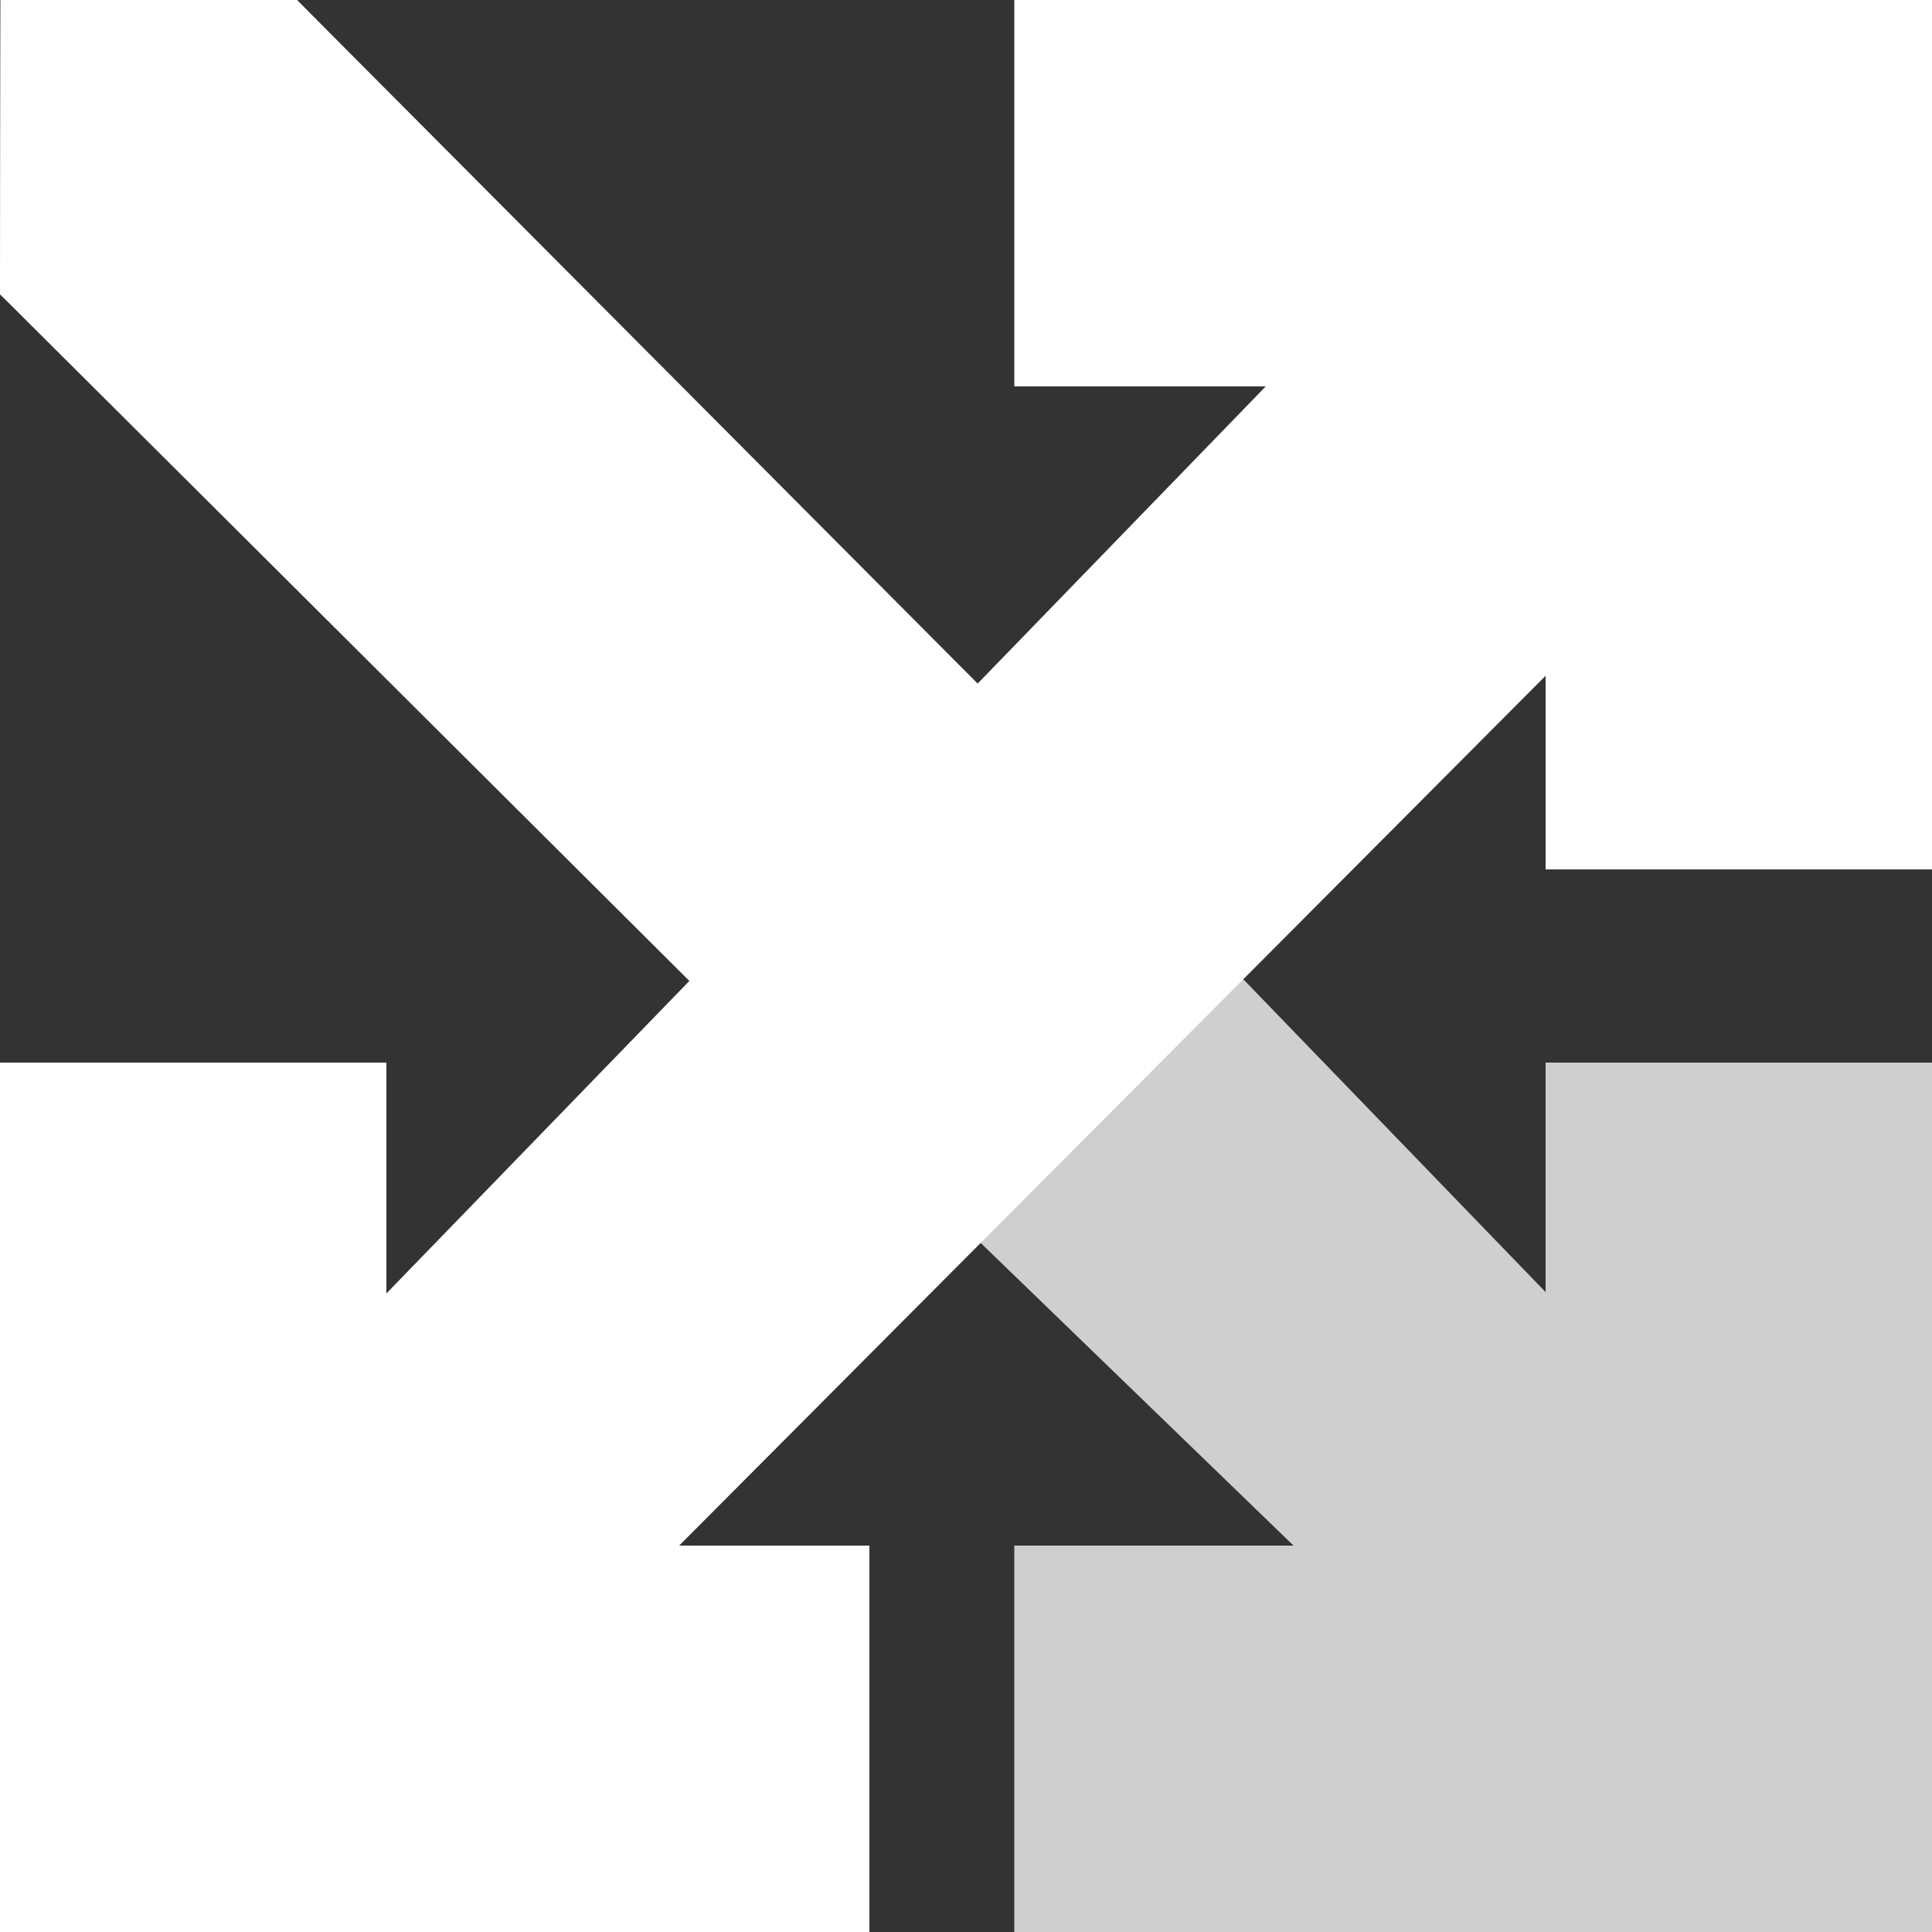 <?xml version="1.0" encoding="utf-8"?>
<svg width="40" height="40" viewBox="0 0 40 40" fill="none" xmlns="http://www.w3.org/2000/svg">
  <rect x="0" y="0" width="40" height="40" fill="#333333" stroke="none"/>
  <g>
    <g>
      <path d="M0 38.989L6.092 39L39 4.983L39 0L33.995 0L0 32.851L0 38.989Z" fill="#CFCFCF" fill-rule="evenodd" transform="matrix(0 1 -1 0 39 0)" />
      <rect width="8" height="19" fill="#CFCFCF" fill-rule="evenodd" transform="matrix(0 1 -1 0 40 32)" />
      <rect width="18" height="8" fill="#CFCFCF" fill-rule="evenodd" transform="matrix(0 1 -1 0 40 22)" />
    </g>
    <path d="M4.76837e-07 38.075L6.05 38.075L37.971 6.029L38.01 0.023L32.027 0L0 33.036L4.76837e-07 38.075Z" fill="#FFFFFF" fill-rule="evenodd" transform="translate(1 0.964)" />
    <rect width="8" height="18" fill="#FFFFFF" fill-rule="evenodd" transform="translate(32 0)" />
    <rect width="11" height="8" fill="#FFFFFF" fill-rule="evenodd" transform="translate(21 0)" />
    <rect width="8" height="18" fill="#FFFFFF" fill-rule="evenodd" transform="translate(0 22)" />
    <rect width="10" height="8" fill="#FFFFFF" fill-rule="evenodd" transform="translate(8 32)" />
    <path d="M0 24.875L6.092 24.886L23.298 7.613L24.637 5.886L18.817 0L0 18.737L0 24.875Z" fill="#FFFFFF" fill-rule="evenodd" transform="matrix(0 1 -1 0 24.886 0)" />
  </g>
</svg>